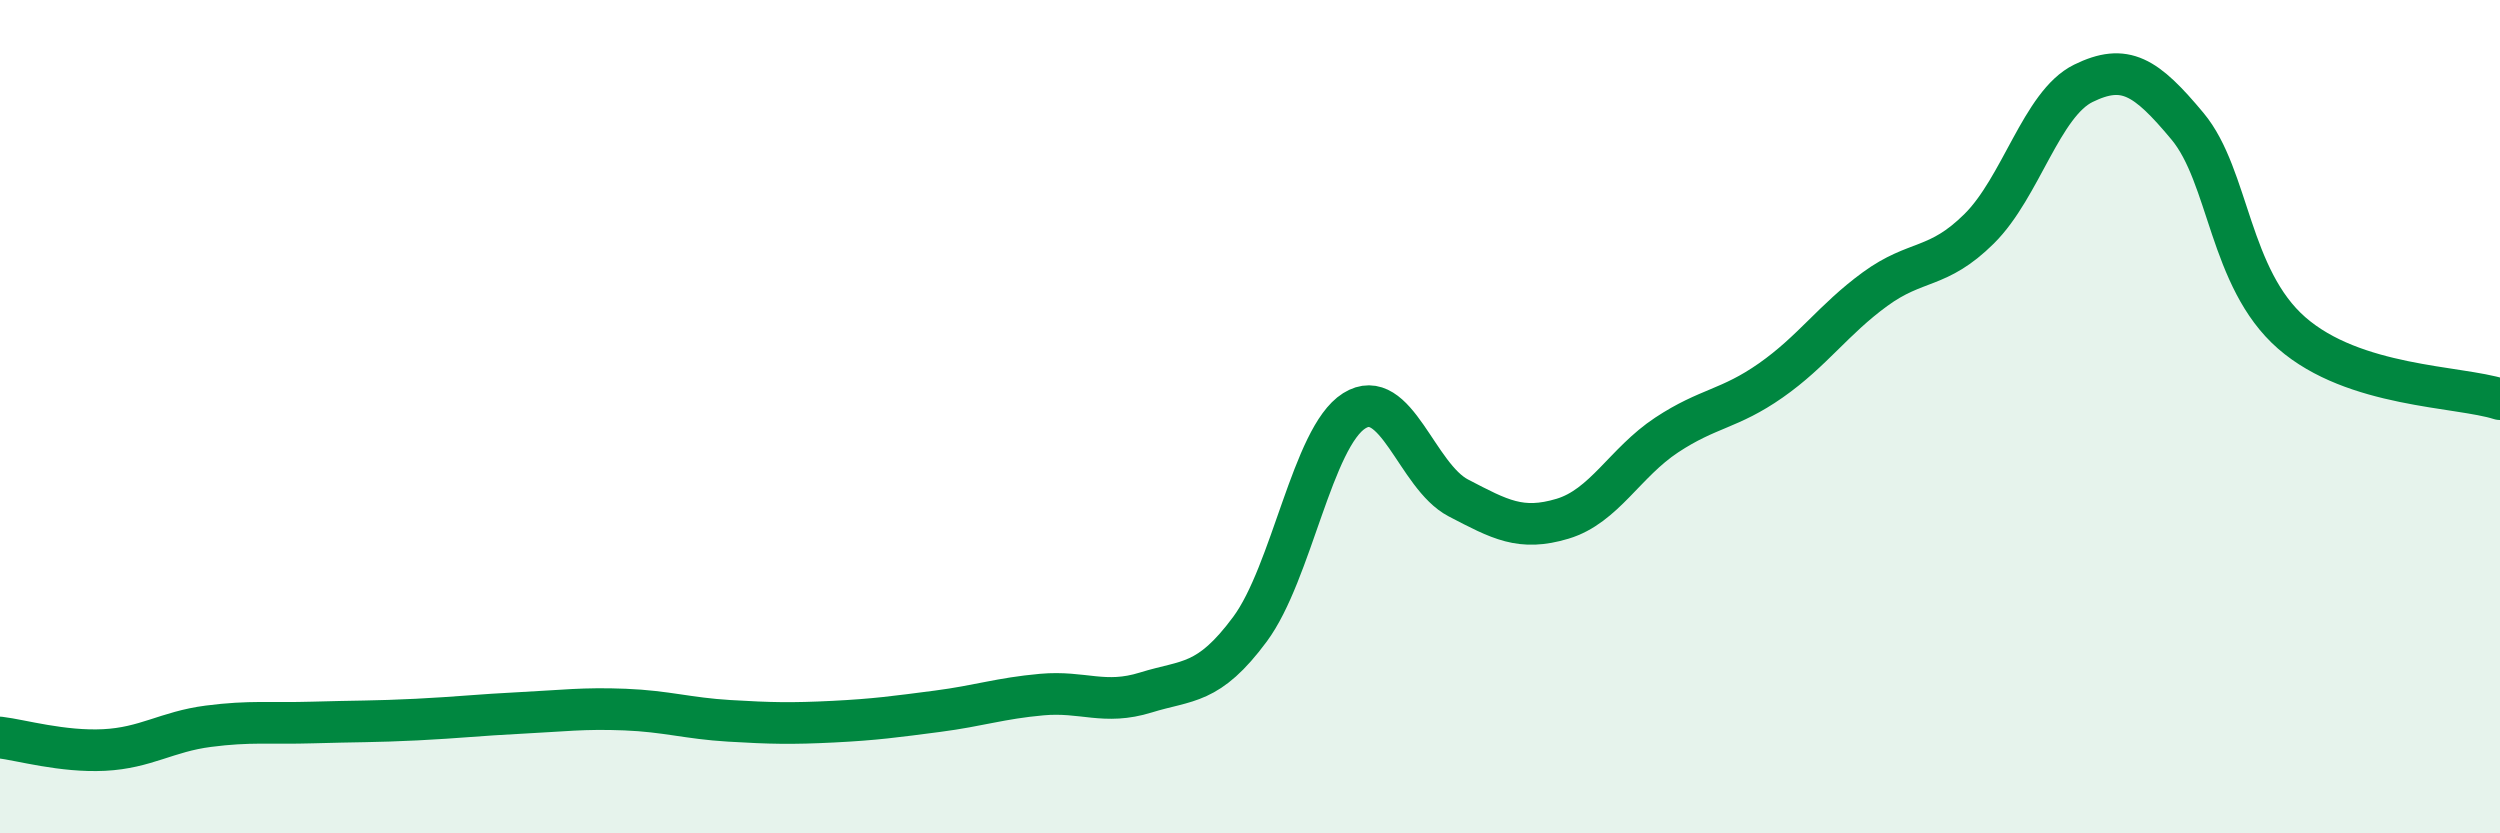 
    <svg width="60" height="20" viewBox="0 0 60 20" xmlns="http://www.w3.org/2000/svg">
      <path
        d="M 0,17.7 C 0.5,17.76 1.5,18.05 2.5,18 C 3.5,17.95 4,17.56 5,17.43 C 6,17.3 6.5,17.37 7.5,17.34 C 8.5,17.31 9,17.32 10,17.27 C 11,17.22 11.5,17.16 12.5,17.11 C 13.5,17.06 14,16.99 15,17.03 C 16,17.07 16.5,17.24 17.5,17.3 C 18.5,17.36 19,17.37 20,17.32 C 21,17.27 21.5,17.2 22.5,17.07 C 23.5,16.94 24,16.76 25,16.67 C 26,16.58 26.5,16.93 27.5,16.62 C 28.5,16.31 29,16.45 30,15.1 C 31,13.75 31.5,10.49 32.5,9.86 C 33.5,9.23 34,11.43 35,11.95 C 36,12.47 36.5,12.75 37.5,12.45 C 38.5,12.15 39,11.1 40,10.44 C 41,9.78 41.5,9.83 42.5,9.13 C 43.5,8.43 44,7.67 45,6.94 C 46,6.21 46.5,6.48 47.5,5.49 C 48.5,4.5 49,2.49 50,2 C 51,1.51 51.5,1.83 52.5,3.03 C 53.5,4.23 53.5,6.68 55,7.99 C 56.5,9.3 59,9.26 60,9.58L60 20L0 20Z"
        fill="#008740"
        opacity="0.1"
        stroke-linecap="round"
        stroke-linejoin="round"
      />
      <path
        d="M 0,17.7 C 0.5,17.76 1.5,18.05 2.5,18 C 3.5,17.95 4,17.56 5,17.43 C 6,17.3 6.5,17.37 7.5,17.34 C 8.5,17.31 9,17.32 10,17.27 C 11,17.22 11.5,17.16 12.5,17.11 C 13.5,17.06 14,16.99 15,17.03 C 16,17.07 16.5,17.24 17.5,17.3 C 18.5,17.36 19,17.37 20,17.32 C 21,17.27 21.5,17.2 22.5,17.07 C 23.5,16.94 24,16.76 25,16.67 C 26,16.58 26.5,16.93 27.5,16.62 C 28.5,16.31 29,16.45 30,15.1 C 31,13.75 31.5,10.49 32.5,9.86 C 33.5,9.23 34,11.43 35,11.95 C 36,12.47 36.5,12.75 37.5,12.45 C 38.5,12.15 39,11.1 40,10.44 C 41,9.78 41.5,9.83 42.5,9.13 C 43.5,8.43 44,7.67 45,6.94 C 46,6.21 46.5,6.48 47.5,5.49 C 48.5,4.5 49,2.49 50,2 C 51,1.51 51.5,1.83 52.5,3.03 C 53.5,4.23 53.5,6.68 55,7.99 C 56.5,9.3 59,9.26 60,9.58"
        stroke="#008740"
        stroke-width="1"
        fill="none"
        stroke-linecap="round"
        stroke-linejoin="round"
      />
    </svg>
  